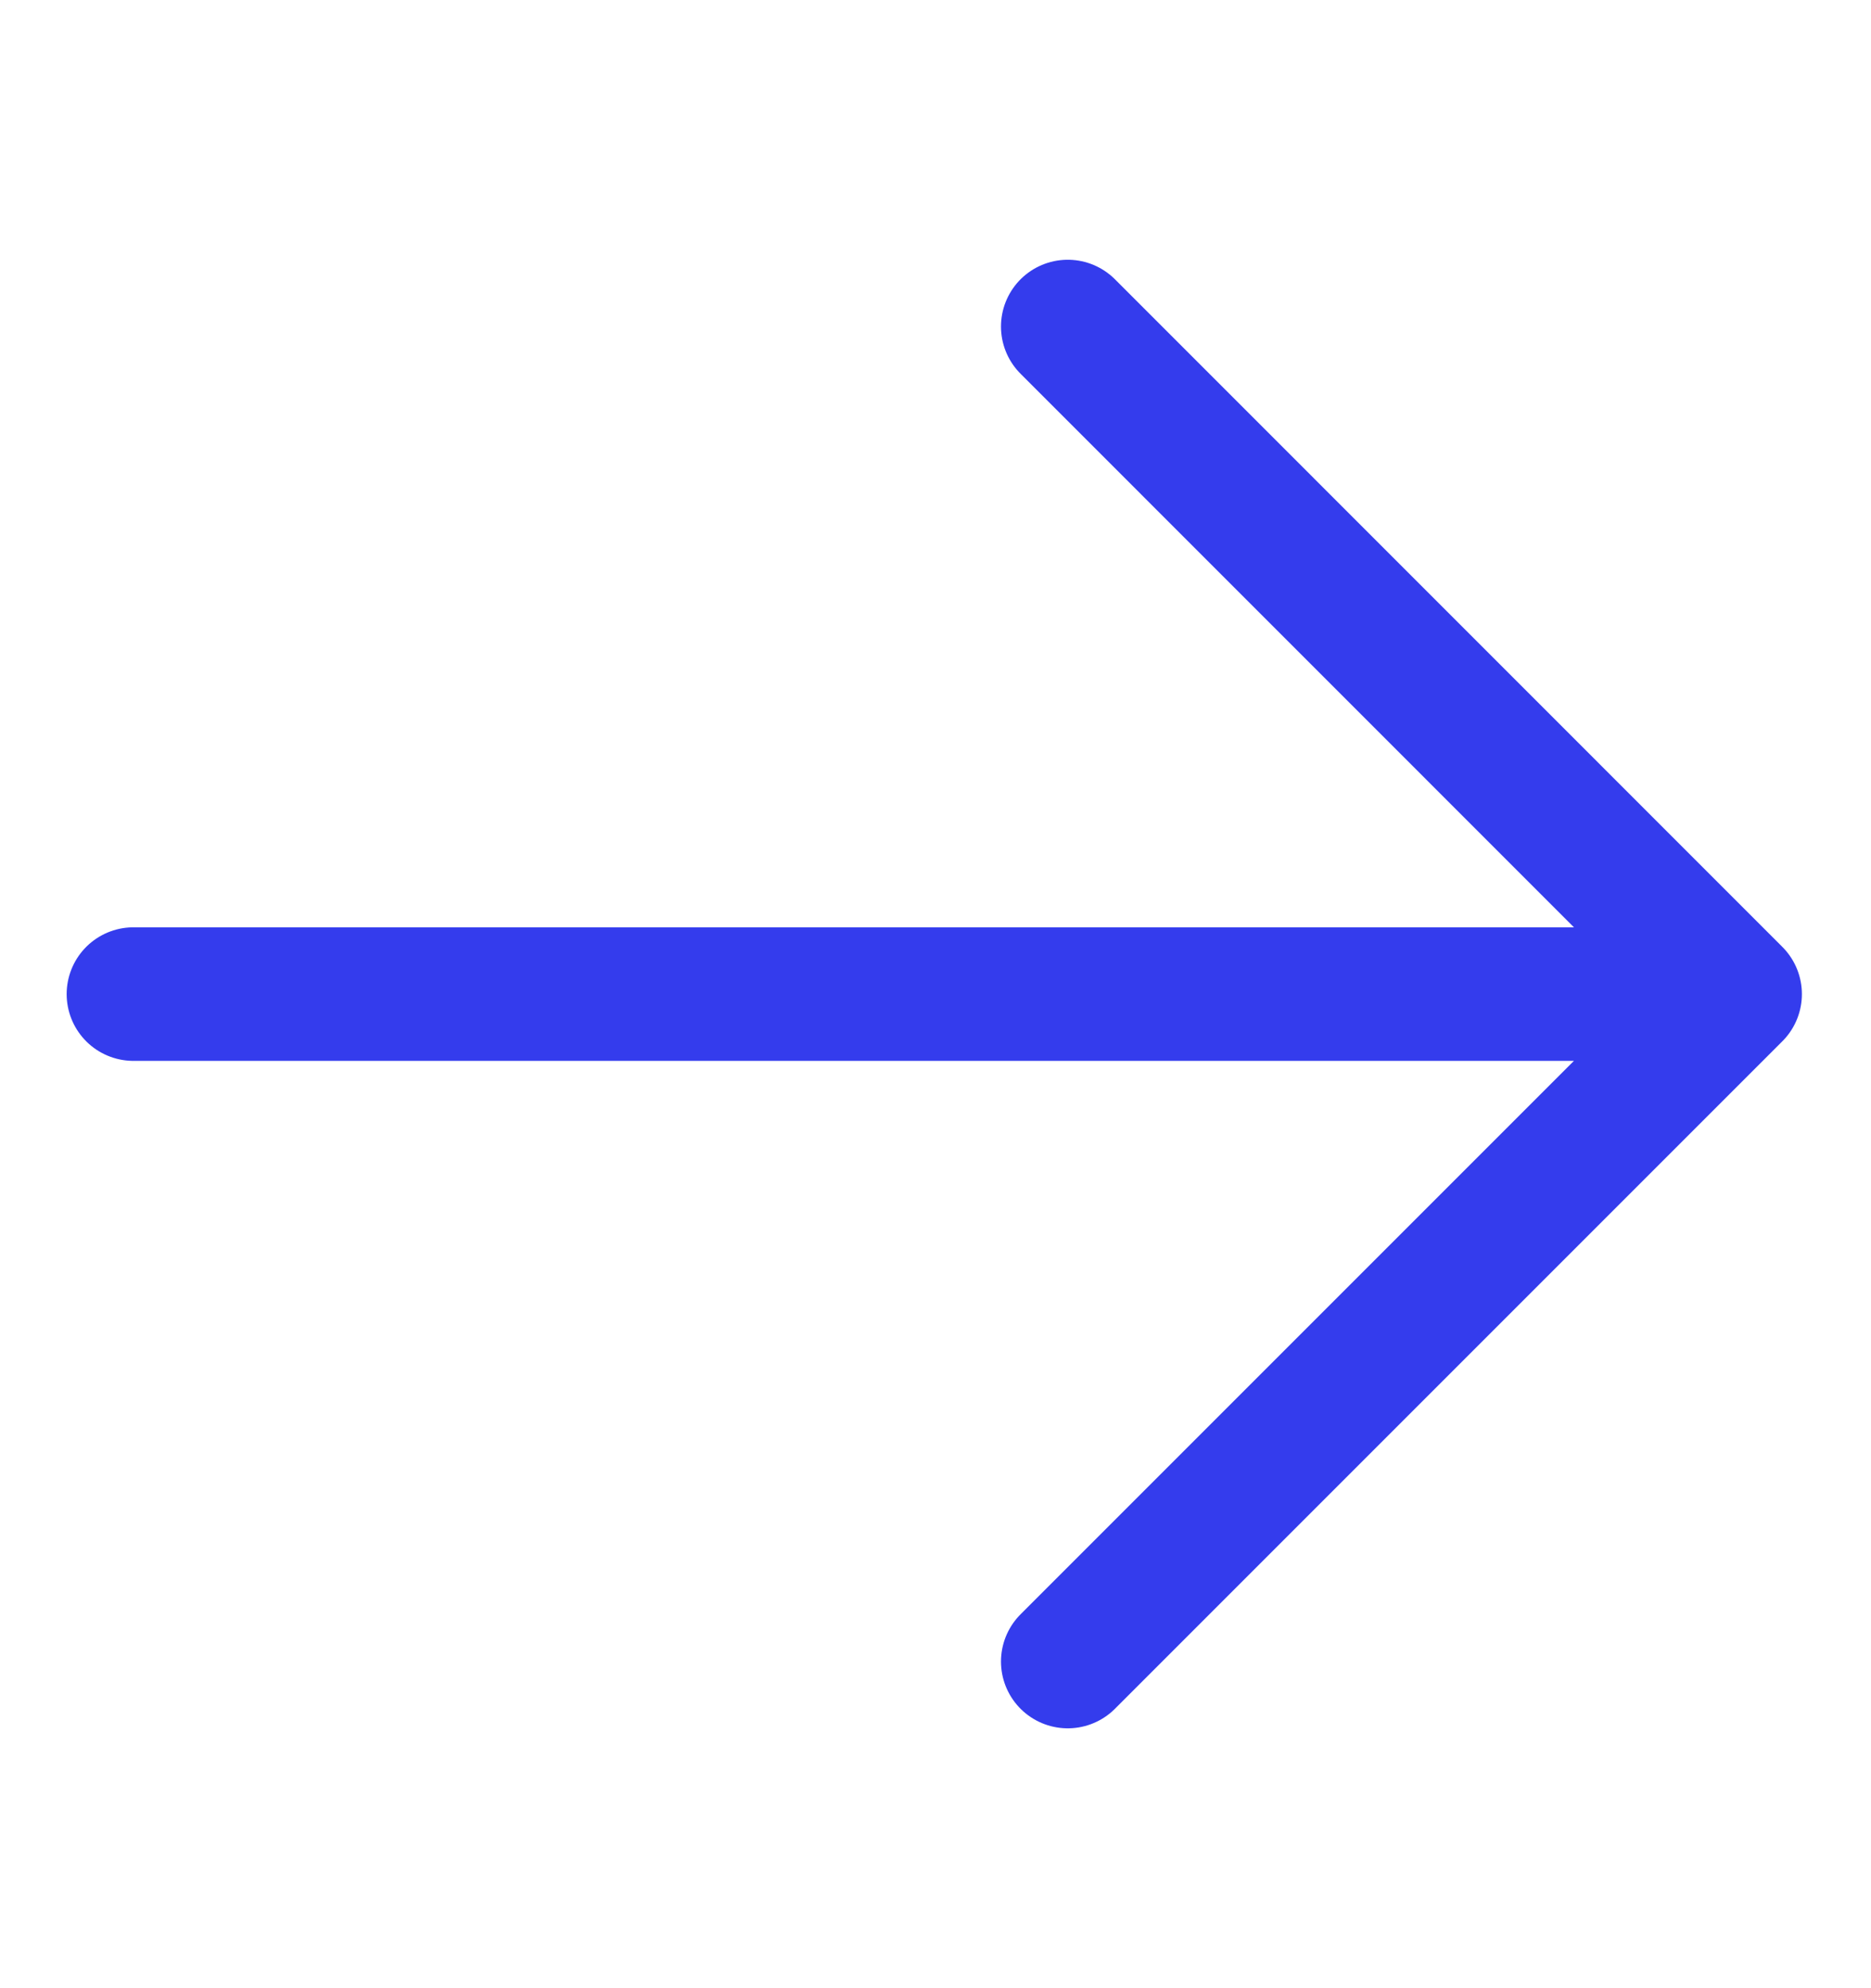 <svg width="16" height="17" viewBox="0 0 16 17" fill="none" xmlns="http://www.w3.org/2000/svg">
<path d="M9.131 2.792L14.838 8.5L9.131 2.792ZM14.838 8.5L9.131 14.207L14.838 8.5ZM14.838 8.5H1.141H14.838Z" fill="#343CED"/>
<path d="M9.131 2.792L14.838 8.5M14.838 8.5L9.131 14.207M14.838 8.5H1.141" stroke="#343CED" stroke-width="1.142" stroke-linecap="round" stroke-linejoin="round"/>
</svg>
